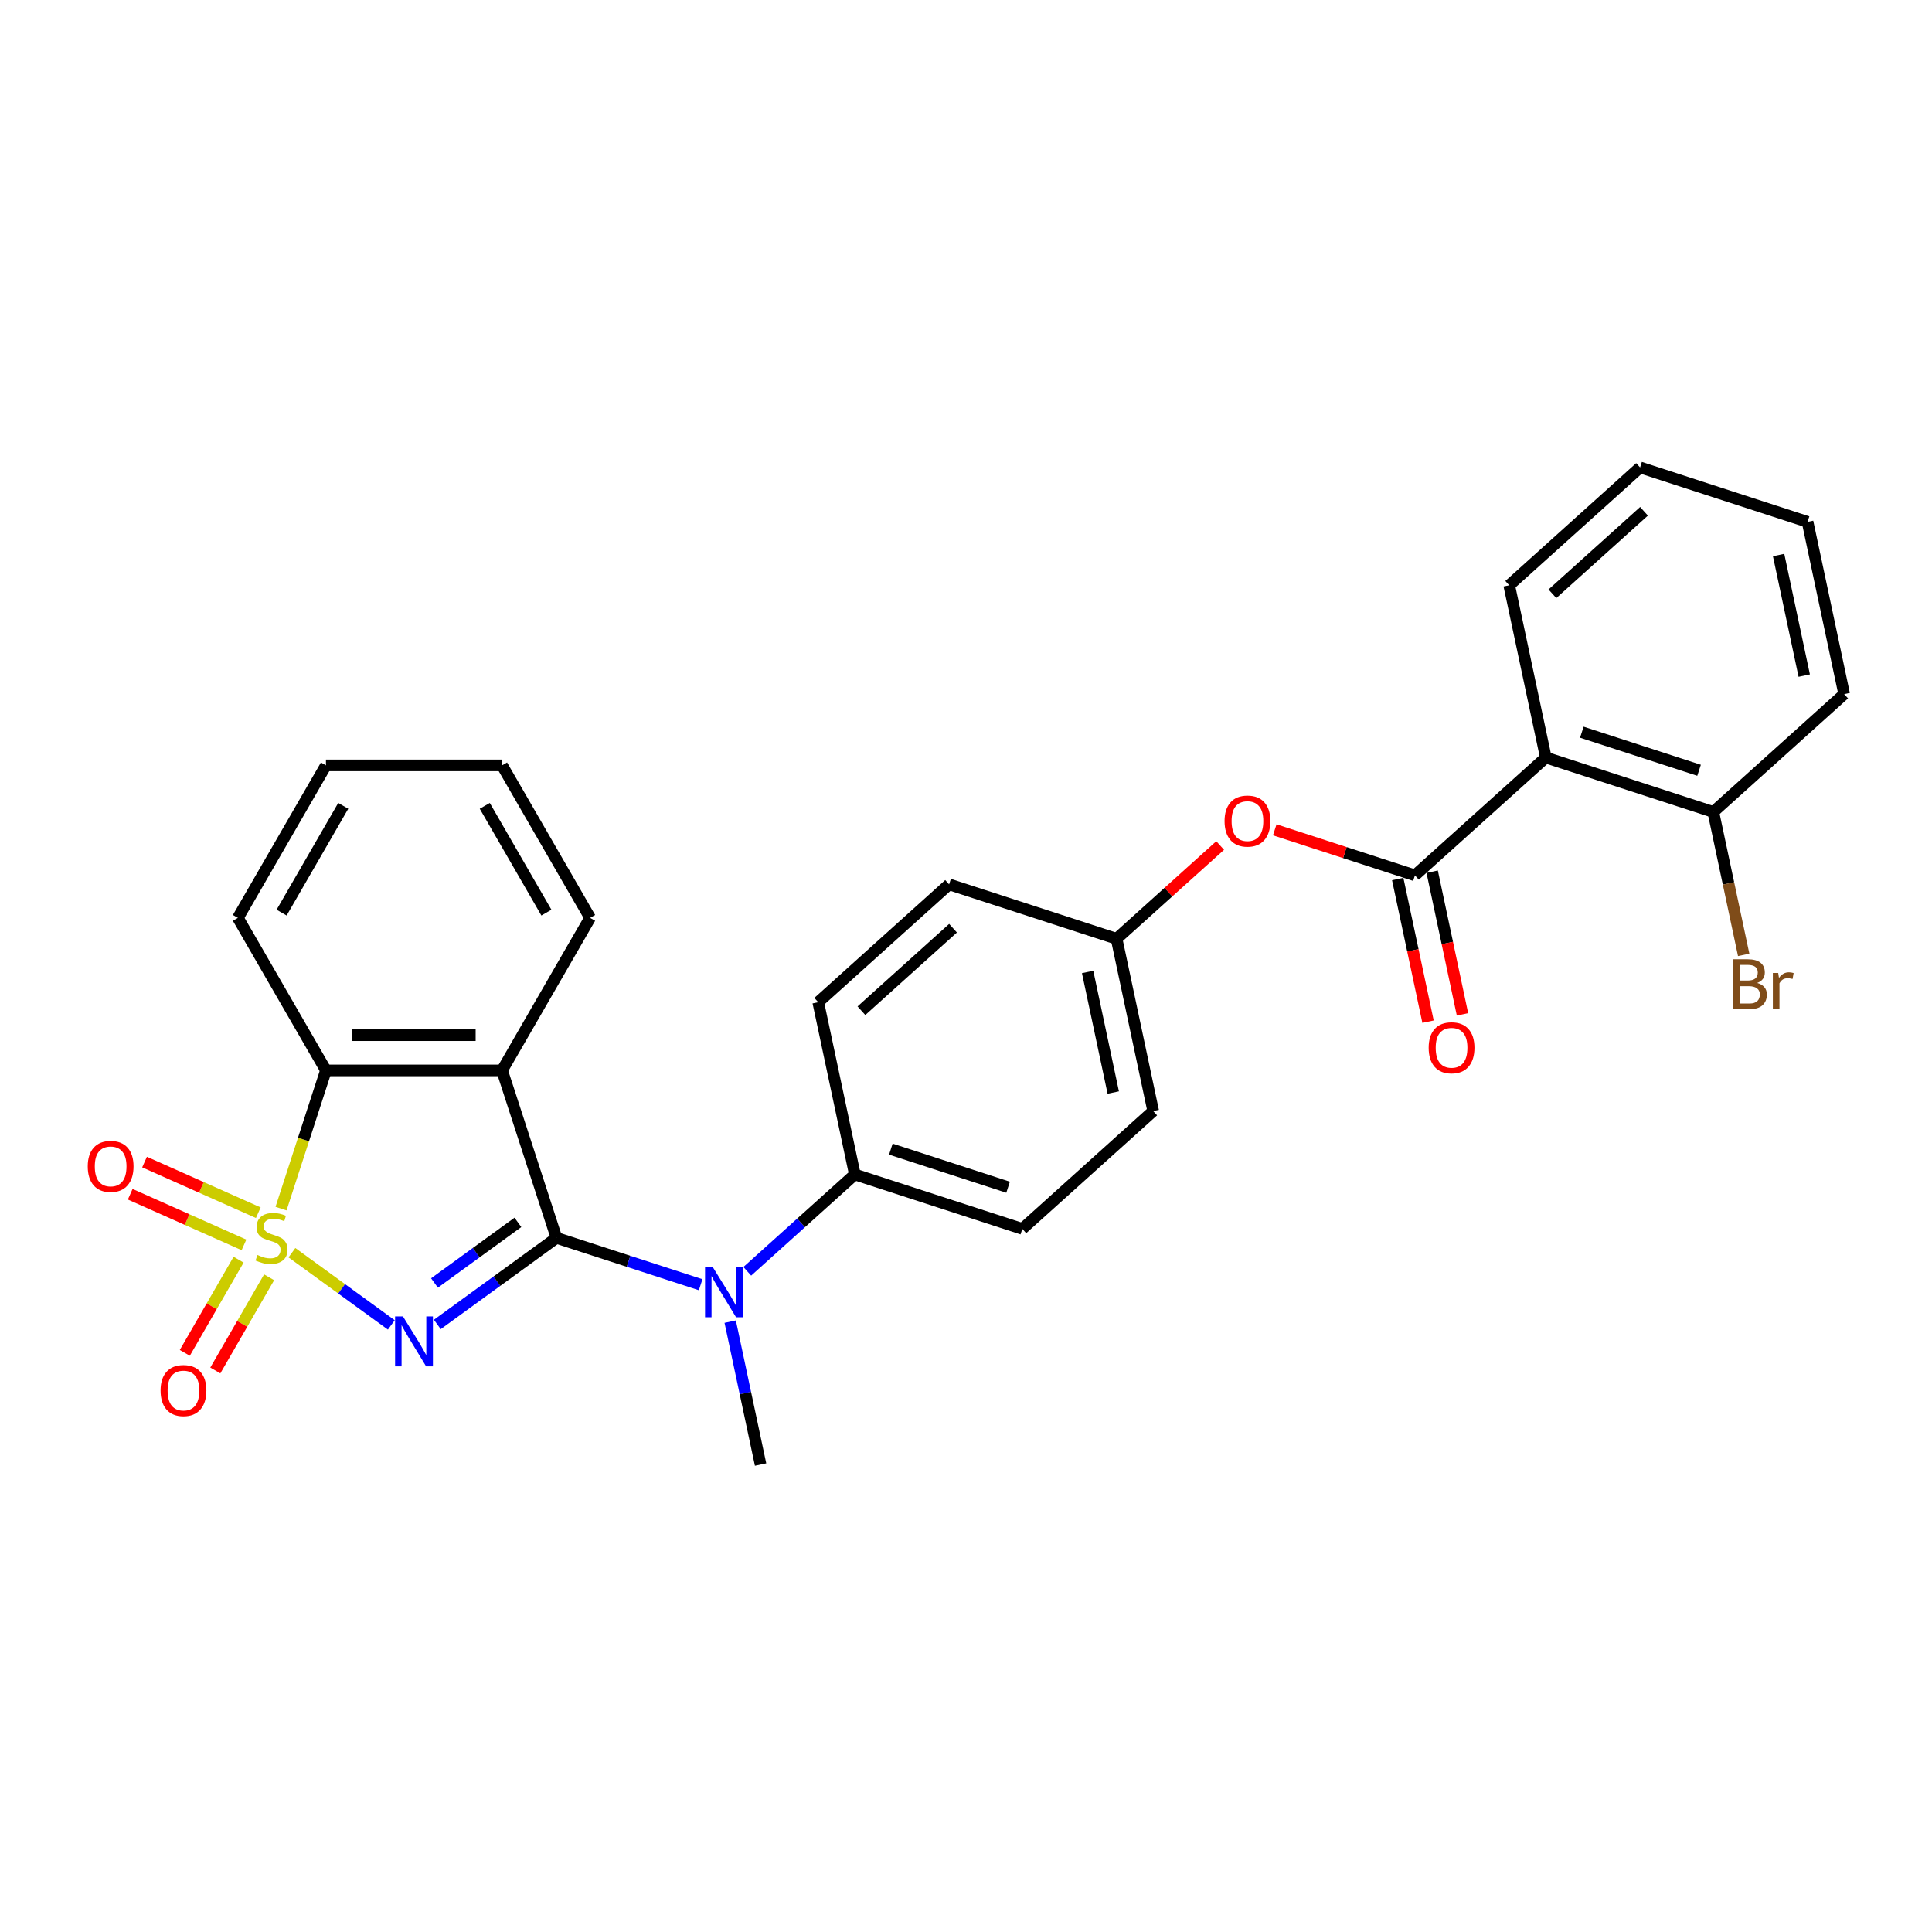 <?xml version='1.0' encoding='iso-8859-1'?>
<svg version='1.1' baseProfile='full'
              xmlns='http://www.w3.org/2000/svg'
                      xmlns:rdkit='http://www.rdkit.org/xml'
                      xmlns:xlink='http://www.w3.org/1999/xlink'
                  xml:space='preserve'
width='1000px' height='1000px' viewBox='0 0 1000 1000'>
<!-- END OF HEADER -->
<rect style='opacity:1.0;fill:#FFFFFF;stroke:none' width='1000' height='1000' x='0' y='0'> </rect>
<path class='bond-0' d='M 151.099,648.397 L 176.822,667.086' style='fill:none;fill-rule:evenodd;stroke:#CCCC00;stroke-width:6px;stroke-linecap:butt;stroke-linejoin:miter;stroke-opacity:1' />
<path class='bond-0' d='M 176.822,667.086 L 202.545,685.775' style='fill:none;fill-rule:evenodd;stroke:#0000FF;stroke-width:6px;stroke-linecap:butt;stroke-linejoin:miter;stroke-opacity:1' />
<path class='bond-3' d='M 145.466,625.578 L 157.088,589.807' style='fill:none;fill-rule:evenodd;stroke:#CCCC00;stroke-width:6px;stroke-linecap:butt;stroke-linejoin:miter;stroke-opacity:1' />
<path class='bond-3' d='M 157.088,589.807 L 168.711,554.036' style='fill:none;fill-rule:evenodd;stroke:#000000;stroke-width:6px;stroke-linecap:butt;stroke-linejoin:miter;stroke-opacity:1' />
<path class='bond-7' d='M 123.502,652.013 L 109.581,676.125' style='fill:none;fill-rule:evenodd;stroke:#CCCC00;stroke-width:6px;stroke-linecap:butt;stroke-linejoin:miter;stroke-opacity:1' />
<path class='bond-7' d='M 109.581,676.125 L 95.66,700.236' style='fill:none;fill-rule:evenodd;stroke:#FF0000;stroke-width:6px;stroke-linecap:butt;stroke-linejoin:miter;stroke-opacity:1' />
<path class='bond-7' d='M 139.291,661.128 L 125.37,685.24' style='fill:none;fill-rule:evenodd;stroke:#CCCC00;stroke-width:6px;stroke-linecap:butt;stroke-linejoin:miter;stroke-opacity:1' />
<path class='bond-7' d='M 125.37,685.24 L 111.449,709.352' style='fill:none;fill-rule:evenodd;stroke:#FF0000;stroke-width:6px;stroke-linecap:butt;stroke-linejoin:miter;stroke-opacity:1' />
<path class='bond-8' d='M 133.695,627.701 L 104.257,614.594' style='fill:none;fill-rule:evenodd;stroke:#CCCC00;stroke-width:6px;stroke-linecap:butt;stroke-linejoin:miter;stroke-opacity:1' />
<path class='bond-8' d='M 104.257,614.594 L 74.818,601.487' style='fill:none;fill-rule:evenodd;stroke:#FF0000;stroke-width:6px;stroke-linecap:butt;stroke-linejoin:miter;stroke-opacity:1' />
<path class='bond-8' d='M 126.28,644.356 L 96.842,631.249' style='fill:none;fill-rule:evenodd;stroke:#CCCC00;stroke-width:6px;stroke-linecap:butt;stroke-linejoin:miter;stroke-opacity:1' />
<path class='bond-8' d='M 96.842,631.249 L 67.403,618.142' style='fill:none;fill-rule:evenodd;stroke:#FF0000;stroke-width:6px;stroke-linecap:butt;stroke-linejoin:miter;stroke-opacity:1' />
<path class='bond-1' d='M 226.356,685.538 L 257.194,663.133' style='fill:none;fill-rule:evenodd;stroke:#0000FF;stroke-width:6px;stroke-linecap:butt;stroke-linejoin:miter;stroke-opacity:1' />
<path class='bond-1' d='M 257.194,663.133 L 288.032,640.728' style='fill:none;fill-rule:evenodd;stroke:#000000;stroke-width:6px;stroke-linecap:butt;stroke-linejoin:miter;stroke-opacity:1' />
<path class='bond-1' d='M 224.892,664.068 L 246.478,648.384' style='fill:none;fill-rule:evenodd;stroke:#0000FF;stroke-width:6px;stroke-linecap:butt;stroke-linejoin:miter;stroke-opacity:1' />
<path class='bond-1' d='M 246.478,648.384 L 268.065,632.701' style='fill:none;fill-rule:evenodd;stroke:#000000;stroke-width:6px;stroke-linecap:butt;stroke-linejoin:miter;stroke-opacity:1' />
<path class='bond-5' d='M 288.032,640.728 L 325.343,652.851' style='fill:none;fill-rule:evenodd;stroke:#000000;stroke-width:6px;stroke-linecap:butt;stroke-linejoin:miter;stroke-opacity:1' />
<path class='bond-5' d='M 325.343,652.851 L 362.655,664.974' style='fill:none;fill-rule:evenodd;stroke:#0000FF;stroke-width:6px;stroke-linecap:butt;stroke-linejoin:miter;stroke-opacity:1' />
<path class='bond-28' d='M 288.032,640.728 L 259.864,554.036' style='fill:none;fill-rule:evenodd;stroke:#000000;stroke-width:6px;stroke-linecap:butt;stroke-linejoin:miter;stroke-opacity:1' />
<path class='bond-2' d='M 259.864,554.036 L 168.711,554.036' style='fill:none;fill-rule:evenodd;stroke:#000000;stroke-width:6px;stroke-linecap:butt;stroke-linejoin:miter;stroke-opacity:1' />
<path class='bond-2' d='M 246.191,535.806 L 182.384,535.806' style='fill:none;fill-rule:evenodd;stroke:#000000;stroke-width:6px;stroke-linecap:butt;stroke-linejoin:miter;stroke-opacity:1' />
<path class='bond-16' d='M 259.864,554.036 L 305.44,475.096' style='fill:none;fill-rule:evenodd;stroke:#000000;stroke-width:6px;stroke-linecap:butt;stroke-linejoin:miter;stroke-opacity:1' />
<path class='bond-22' d='M 168.711,554.036 L 123.134,475.096' style='fill:none;fill-rule:evenodd;stroke:#000000;stroke-width:6px;stroke-linecap:butt;stroke-linejoin:miter;stroke-opacity:1' />
<path class='bond-4' d='M 732.374,453.091 L 696.093,441.302' style='fill:none;fill-rule:evenodd;stroke:#000000;stroke-width:6px;stroke-linecap:butt;stroke-linejoin:miter;stroke-opacity:1' />
<path class='bond-4' d='M 696.093,441.302 L 659.811,429.514' style='fill:none;fill-rule:evenodd;stroke:#FF0000;stroke-width:6px;stroke-linecap:butt;stroke-linejoin:miter;stroke-opacity:1' />
<path class='bond-6' d='M 732.374,453.091 L 800.114,392.097' style='fill:none;fill-rule:evenodd;stroke:#000000;stroke-width:6px;stroke-linecap:butt;stroke-linejoin:miter;stroke-opacity:1' />
<path class='bond-12' d='M 723.458,454.986 L 731.305,491.9' style='fill:none;fill-rule:evenodd;stroke:#000000;stroke-width:6px;stroke-linecap:butt;stroke-linejoin:miter;stroke-opacity:1' />
<path class='bond-12' d='M 731.305,491.9 L 739.151,528.815' style='fill:none;fill-rule:evenodd;stroke:#FF0000;stroke-width:6px;stroke-linecap:butt;stroke-linejoin:miter;stroke-opacity:1' />
<path class='bond-12' d='M 741.29,451.196 L 749.137,488.11' style='fill:none;fill-rule:evenodd;stroke:#000000;stroke-width:6px;stroke-linecap:butt;stroke-linejoin:miter;stroke-opacity:1' />
<path class='bond-12' d='M 749.137,488.11 L 756.983,525.025' style='fill:none;fill-rule:evenodd;stroke:#FF0000;stroke-width:6px;stroke-linecap:butt;stroke-linejoin:miter;stroke-opacity:1' />
<path class='bond-10' d='M 386.792,658.029 L 414.627,632.966' style='fill:none;fill-rule:evenodd;stroke:#0000FF;stroke-width:6px;stroke-linecap:butt;stroke-linejoin:miter;stroke-opacity:1' />
<path class='bond-10' d='M 414.627,632.966 L 442.463,607.903' style='fill:none;fill-rule:evenodd;stroke:#000000;stroke-width:6px;stroke-linecap:butt;stroke-linejoin:miter;stroke-opacity:1' />
<path class='bond-21' d='M 377.951,684.082 L 385.813,721.069' style='fill:none;fill-rule:evenodd;stroke:#0000FF;stroke-width:6px;stroke-linecap:butt;stroke-linejoin:miter;stroke-opacity:1' />
<path class='bond-21' d='M 385.813,721.069 L 393.675,758.057' style='fill:none;fill-rule:evenodd;stroke:#000000;stroke-width:6px;stroke-linecap:butt;stroke-linejoin:miter;stroke-opacity:1' />
<path class='bond-11' d='M 800.114,392.097 L 886.806,420.265' style='fill:none;fill-rule:evenodd;stroke:#000000;stroke-width:6px;stroke-linecap:butt;stroke-linejoin:miter;stroke-opacity:1' />
<path class='bond-11' d='M 818.751,378.984 L 879.435,398.702' style='fill:none;fill-rule:evenodd;stroke:#000000;stroke-width:6px;stroke-linecap:butt;stroke-linejoin:miter;stroke-opacity:1' />
<path class='bond-20' d='M 800.114,392.097 L 781.162,302.936' style='fill:none;fill-rule:evenodd;stroke:#000000;stroke-width:6px;stroke-linecap:butt;stroke-linejoin:miter;stroke-opacity:1' />
<path class='bond-9' d='M 631.554,437.644 L 604.748,461.78' style='fill:none;fill-rule:evenodd;stroke:#FF0000;stroke-width:6px;stroke-linecap:butt;stroke-linejoin:miter;stroke-opacity:1' />
<path class='bond-9' d='M 604.748,461.78 L 577.943,485.916' style='fill:none;fill-rule:evenodd;stroke:#000000;stroke-width:6px;stroke-linecap:butt;stroke-linejoin:miter;stroke-opacity:1' />
<path class='bond-13' d='M 442.463,607.903 L 529.155,636.07' style='fill:none;fill-rule:evenodd;stroke:#000000;stroke-width:6px;stroke-linecap:butt;stroke-linejoin:miter;stroke-opacity:1' />
<path class='bond-13' d='M 461.1,594.789 L 521.785,614.507' style='fill:none;fill-rule:evenodd;stroke:#000000;stroke-width:6px;stroke-linecap:butt;stroke-linejoin:miter;stroke-opacity:1' />
<path class='bond-14' d='M 442.463,607.903 L 423.511,518.742' style='fill:none;fill-rule:evenodd;stroke:#000000;stroke-width:6px;stroke-linecap:butt;stroke-linejoin:miter;stroke-opacity:1' />
<path class='bond-17' d='M 886.806,420.265 L 894.668,457.253' style='fill:none;fill-rule:evenodd;stroke:#000000;stroke-width:6px;stroke-linecap:butt;stroke-linejoin:miter;stroke-opacity:1' />
<path class='bond-17' d='M 894.668,457.253 L 902.529,494.24' style='fill:none;fill-rule:evenodd;stroke:#7F4C19;stroke-width:6px;stroke-linecap:butt;stroke-linejoin:miter;stroke-opacity:1' />
<path class='bond-23' d='M 886.806,420.265 L 954.545,359.272' style='fill:none;fill-rule:evenodd;stroke:#000000;stroke-width:6px;stroke-linecap:butt;stroke-linejoin:miter;stroke-opacity:1' />
<path class='bond-19' d='M 529.155,636.07 L 596.895,575.077' style='fill:none;fill-rule:evenodd;stroke:#000000;stroke-width:6px;stroke-linecap:butt;stroke-linejoin:miter;stroke-opacity:1' />
<path class='bond-18' d='M 423.511,518.742 L 491.251,457.748' style='fill:none;fill-rule:evenodd;stroke:#000000;stroke-width:6px;stroke-linecap:butt;stroke-linejoin:miter;stroke-opacity:1' />
<path class='bond-18' d='M 445.871,523.14 L 493.289,480.445' style='fill:none;fill-rule:evenodd;stroke:#000000;stroke-width:6px;stroke-linecap:butt;stroke-linejoin:miter;stroke-opacity:1' />
<path class='bond-15' d='M 577.943,485.916 L 491.251,457.748' style='fill:none;fill-rule:evenodd;stroke:#000000;stroke-width:6px;stroke-linecap:butt;stroke-linejoin:miter;stroke-opacity:1' />
<path class='bond-30' d='M 577.943,485.916 L 596.895,575.077' style='fill:none;fill-rule:evenodd;stroke:#000000;stroke-width:6px;stroke-linecap:butt;stroke-linejoin:miter;stroke-opacity:1' />
<path class='bond-30' d='M 562.953,503.081 L 576.22,565.493' style='fill:none;fill-rule:evenodd;stroke:#000000;stroke-width:6px;stroke-linecap:butt;stroke-linejoin:miter;stroke-opacity:1' />
<path class='bond-29' d='M 305.44,475.096 L 259.864,396.155' style='fill:none;fill-rule:evenodd;stroke:#000000;stroke-width:6px;stroke-linecap:butt;stroke-linejoin:miter;stroke-opacity:1' />
<path class='bond-29' d='M 282.816,472.37 L 250.912,417.111' style='fill:none;fill-rule:evenodd;stroke:#000000;stroke-width:6px;stroke-linecap:butt;stroke-linejoin:miter;stroke-opacity:1' />
<path class='bond-25' d='M 781.162,302.936 L 848.902,241.943' style='fill:none;fill-rule:evenodd;stroke:#000000;stroke-width:6px;stroke-linecap:butt;stroke-linejoin:miter;stroke-opacity:1' />
<path class='bond-25' d='M 803.522,307.335 L 850.94,264.64' style='fill:none;fill-rule:evenodd;stroke:#000000;stroke-width:6px;stroke-linecap:butt;stroke-linejoin:miter;stroke-opacity:1' />
<path class='bond-26' d='M 123.134,475.096 L 168.711,396.155' style='fill:none;fill-rule:evenodd;stroke:#000000;stroke-width:6px;stroke-linecap:butt;stroke-linejoin:miter;stroke-opacity:1' />
<path class='bond-26' d='M 145.759,472.37 L 177.663,417.111' style='fill:none;fill-rule:evenodd;stroke:#000000;stroke-width:6px;stroke-linecap:butt;stroke-linejoin:miter;stroke-opacity:1' />
<path class='bond-31' d='M 954.545,359.272 L 935.594,270.111' style='fill:none;fill-rule:evenodd;stroke:#000000;stroke-width:6px;stroke-linecap:butt;stroke-linejoin:miter;stroke-opacity:1' />
<path class='bond-31' d='M 933.87,349.688 L 920.604,287.276' style='fill:none;fill-rule:evenodd;stroke:#000000;stroke-width:6px;stroke-linecap:butt;stroke-linejoin:miter;stroke-opacity:1' />
<path class='bond-24' d='M 259.864,396.155 L 168.711,396.155' style='fill:none;fill-rule:evenodd;stroke:#000000;stroke-width:6px;stroke-linecap:butt;stroke-linejoin:miter;stroke-opacity:1' />
<path class='bond-27' d='M 848.902,241.943 L 935.594,270.111' style='fill:none;fill-rule:evenodd;stroke:#000000;stroke-width:6px;stroke-linecap:butt;stroke-linejoin:miter;stroke-opacity:1' />
<path  class='atom-0' d='M 133.251 649.588
Q 133.543 649.697, 134.746 650.208
Q 135.949 650.718, 137.262 651.046
Q 138.611 651.338, 139.923 651.338
Q 142.366 651.338, 143.788 650.171
Q 145.21 648.968, 145.21 646.89
Q 145.21 645.468, 144.481 644.593
Q 143.788 643.718, 142.694 643.244
Q 141.6 642.77, 139.777 642.223
Q 137.48 641.53, 136.095 640.874
Q 134.746 640.217, 133.761 638.832
Q 132.813 637.446, 132.813 635.113
Q 132.813 631.868, 135.001 629.863
Q 137.225 627.857, 141.6 627.857
Q 144.59 627.857, 147.981 629.279
L 147.143 632.087
Q 144.043 630.811, 141.71 630.811
Q 139.194 630.811, 137.809 631.868
Q 136.423 632.889, 136.459 634.675
Q 136.459 636.061, 137.152 636.9
Q 137.881 637.738, 138.902 638.212
Q 139.96 638.686, 141.71 639.233
Q 144.043 639.962, 145.429 640.691
Q 146.814 641.421, 147.799 642.916
Q 148.82 644.374, 148.82 646.89
Q 148.82 650.463, 146.413 652.396
Q 144.043 654.292, 140.069 654.292
Q 137.772 654.292, 136.022 653.781
Q 134.308 653.307, 132.266 652.468
L 133.251 649.588
' fill='#CCCC00'/>
<path  class='atom-1' d='M 208.581 681.399
L 217.04 695.072
Q 217.879 696.421, 219.228 698.864
Q 220.577 701.307, 220.65 701.453
L 220.65 681.399
L 224.077 681.399
L 224.077 707.214
L 220.54 707.214
L 211.462 692.264
Q 210.404 690.514, 209.274 688.509
Q 208.18 686.504, 207.852 685.884
L 207.852 707.214
L 204.498 707.214
L 204.498 681.399
L 208.581 681.399
' fill='#0000FF'/>
<path  class='atom-6' d='M 369.017 655.989
L 377.476 669.661
Q 378.315 671.011, 379.664 673.453
Q 381.013 675.896, 381.086 676.042
L 381.086 655.989
L 384.513 655.989
L 384.513 681.803
L 380.976 681.803
L 371.898 666.854
Q 370.84 665.104, 369.71 663.098
Q 368.616 661.093, 368.288 660.473
L 368.288 681.803
L 364.933 681.803
L 364.933 655.989
L 369.017 655.989
' fill='#0000FF'/>
<path  class='atom-8' d='M 83.117 719.742
Q 83.117 713.543, 86.18 710.079
Q 89.242 706.616, 94.967 706.616
Q 100.691 706.616, 103.754 710.079
Q 106.817 713.543, 106.817 719.742
Q 106.817 726.013, 103.717 729.586
Q 100.618 733.123, 94.967 733.123
Q 89.279 733.123, 86.18 729.586
Q 83.117 726.049, 83.117 719.742
M 94.967 730.206
Q 98.904 730.206, 101.019 727.581
Q 103.17 724.919, 103.17 719.742
Q 103.17 714.674, 101.019 712.121
Q 98.904 709.533, 94.967 709.533
Q 91.029 709.533, 88.878 712.085
Q 86.763 714.637, 86.763 719.742
Q 86.763 724.956, 88.878 727.581
Q 91.029 730.206, 94.967 730.206
' fill='#FF0000'/>
<path  class='atom-9' d='M 45.421 603.726
Q 45.421 597.527, 48.484 594.063
Q 51.546 590.6, 57.271 590.6
Q 62.995 590.6, 66.058 594.063
Q 69.121 597.527, 69.121 603.726
Q 69.121 609.997, 66.021 613.57
Q 62.922 617.107, 57.271 617.107
Q 51.583 617.107, 48.484 613.57
Q 45.421 610.033, 45.421 603.726
M 57.271 614.19
Q 61.209 614.19, 63.323 611.565
Q 65.475 608.903, 65.475 603.726
Q 65.475 598.658, 63.323 596.105
Q 61.209 593.517, 57.271 593.517
Q 53.333 593.517, 51.182 596.069
Q 49.067 598.621, 49.067 603.726
Q 49.067 608.94, 51.182 611.565
Q 53.333 614.19, 57.271 614.19
' fill='#FF0000'/>
<path  class='atom-10' d='M 633.833 424.996
Q 633.833 418.797, 636.895 415.334
Q 639.958 411.87, 645.683 411.87
Q 651.407 411.87, 654.47 415.334
Q 657.532 418.797, 657.532 424.996
Q 657.532 431.267, 654.433 434.84
Q 651.334 438.377, 645.683 438.377
Q 639.995 438.377, 636.895 434.84
Q 633.833 431.304, 633.833 424.996
M 645.683 435.46
Q 649.62 435.46, 651.735 432.835
Q 653.886 430.173, 653.886 424.996
Q 653.886 419.928, 651.735 417.375
Q 649.62 414.787, 645.683 414.787
Q 641.745 414.787, 639.594 417.339
Q 637.479 419.891, 637.479 424.996
Q 637.479 430.21, 639.594 432.835
Q 641.745 435.46, 645.683 435.46
' fill='#FF0000'/>
<path  class='atom-13' d='M 739.476 542.325
Q 739.476 536.126, 742.539 532.662
Q 745.602 529.199, 751.326 529.199
Q 757.05 529.199, 760.113 532.662
Q 763.176 536.126, 763.176 542.325
Q 763.176 548.596, 760.077 552.169
Q 756.977 555.706, 751.326 555.706
Q 745.638 555.706, 742.539 552.169
Q 739.476 548.632, 739.476 542.325
M 751.326 552.789
Q 755.264 552.789, 757.379 550.164
Q 759.53 547.502, 759.53 542.325
Q 759.53 537.257, 757.379 534.704
Q 755.264 532.116, 751.326 532.116
Q 747.388 532.116, 745.237 534.668
Q 743.122 537.22, 743.122 542.325
Q 743.122 547.539, 745.237 550.164
Q 747.388 552.789, 751.326 552.789
' fill='#FF0000'/>
<path  class='atom-18' d='M 909.531 508.77
Q 912.01 509.463, 913.25 510.994
Q 914.526 512.489, 914.526 514.713
Q 914.526 518.286, 912.229 520.328
Q 909.969 522.334, 905.666 522.334
L 896.988 522.334
L 896.988 496.519
L 904.609 496.519
Q 909.021 496.519, 911.245 498.306
Q 913.469 500.092, 913.469 503.374
Q 913.469 507.275, 909.531 508.77
M 900.452 499.436
L 900.452 507.53
L 904.609 507.53
Q 907.161 507.53, 908.474 506.509
Q 909.823 505.452, 909.823 503.374
Q 909.823 499.436, 904.609 499.436
L 900.452 499.436
M 905.666 519.417
Q 908.182 519.417, 909.531 518.213
Q 910.88 517.01, 910.88 514.713
Q 910.88 512.598, 909.385 511.541
Q 907.927 510.447, 905.119 510.447
L 900.452 510.447
L 900.452 519.417
L 905.666 519.417
' fill='#7F4C19'/>
<path  class='atom-18' d='M 920.397 503.593
L 920.798 506.181
Q 922.767 503.264, 925.975 503.264
Q 926.996 503.264, 928.382 503.629
L 927.835 506.692
Q 926.267 506.327, 925.392 506.327
Q 923.86 506.327, 922.839 506.947
Q 921.855 507.53, 921.053 508.952
L 921.053 522.334
L 917.625 522.334
L 917.625 503.593
L 920.397 503.593
' fill='#7F4C19'/>
</svg>
